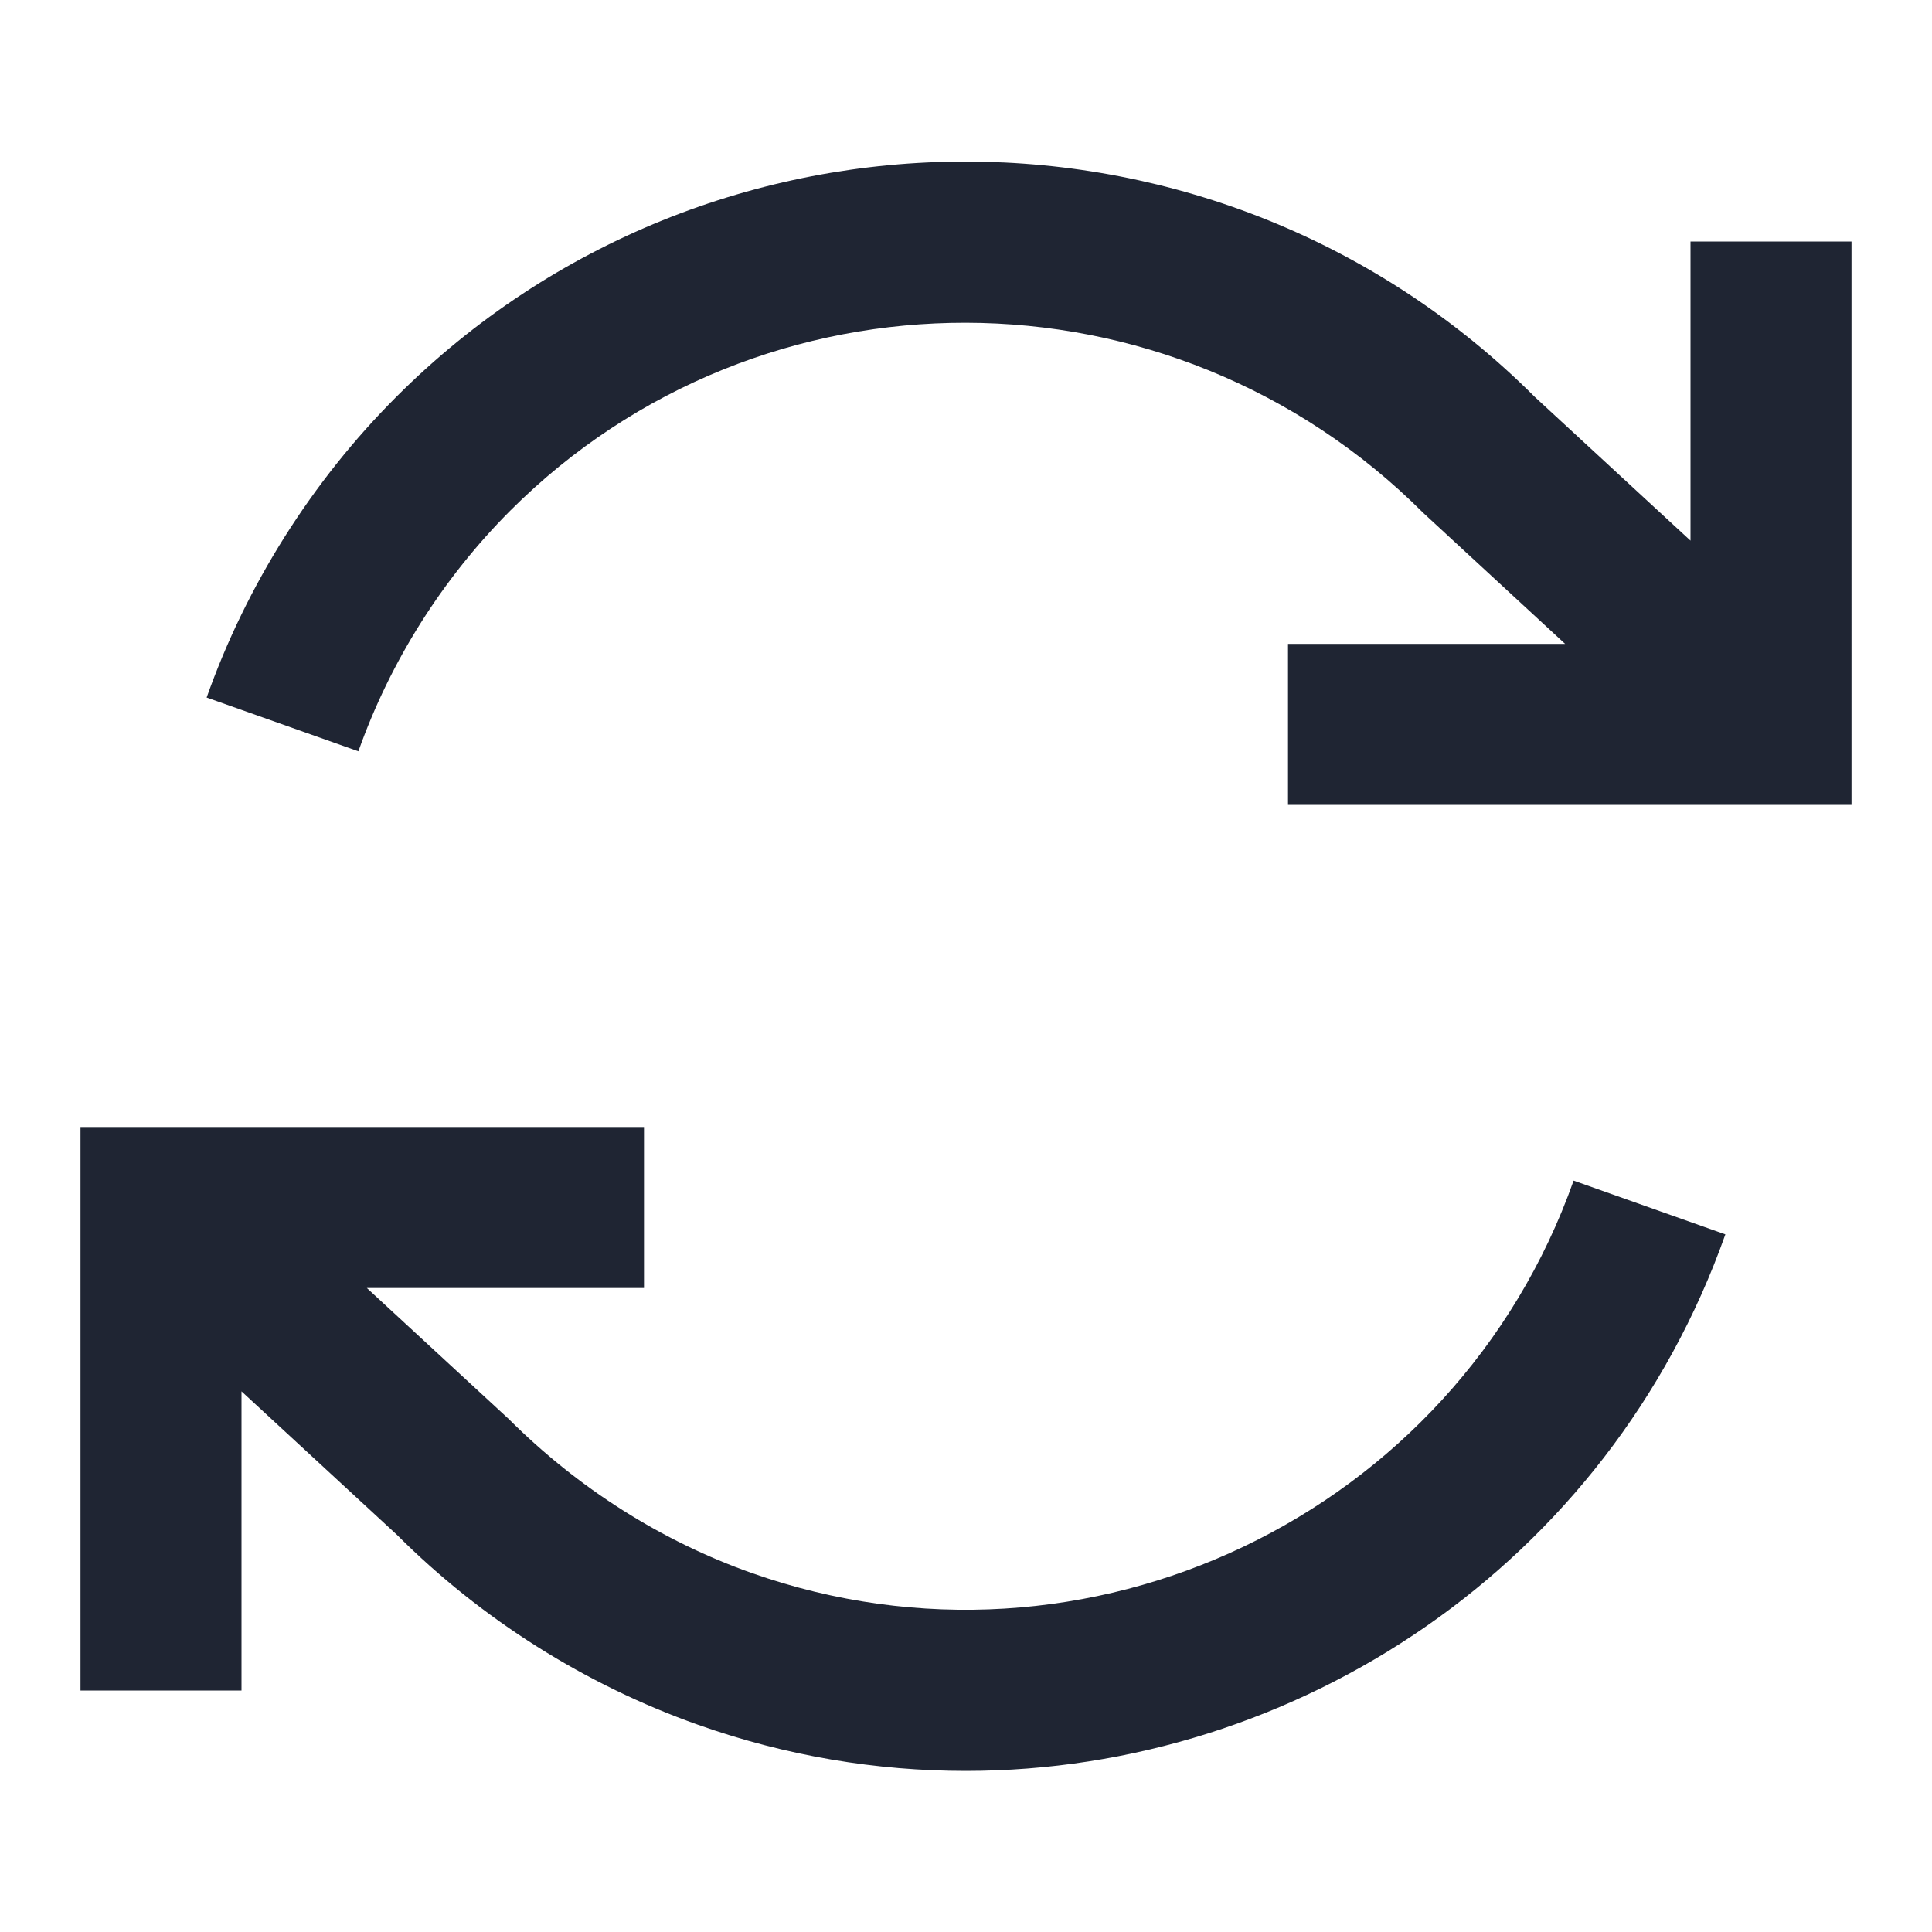 <?xml version="1.0" encoding="UTF-8"?>
<svg id="a" data-name="Layer 1" xmlns="http://www.w3.org/2000/svg" width="24" height="24" viewBox="0 0 24 24">
  <path d="M21,3v3.716l-1.933-1.784c-3.898-3.897-10.242-3.902-14.143-.003-1.048,1.048-1.863,2.34-2.357,3.736l1.885,.668c.396-1.118,1.049-2.151,1.887-2.99,3.12-3.118,8.197-3.115,11.343,.03l1.761,1.626h-3.443v2h7V3h-2Z" fill="#1f2533"/>
  <path d="M9.337,19.54c-1.118-.396-2.152-1.049-3.019-1.914l-1.761-1.626h3.443v-2H1v7H3v-3.716l1.933,1.784c1.047,1.047,2.339,1.862,3.736,2.357,1.1,.39,2.222,.574,3.327,.574,4.119,0,7.986-2.566,9.437-6.665l-1.885-.668c-1.473,4.159-6.056,6.342-10.211,4.874Z" fill="#1f2533"/>
</svg>